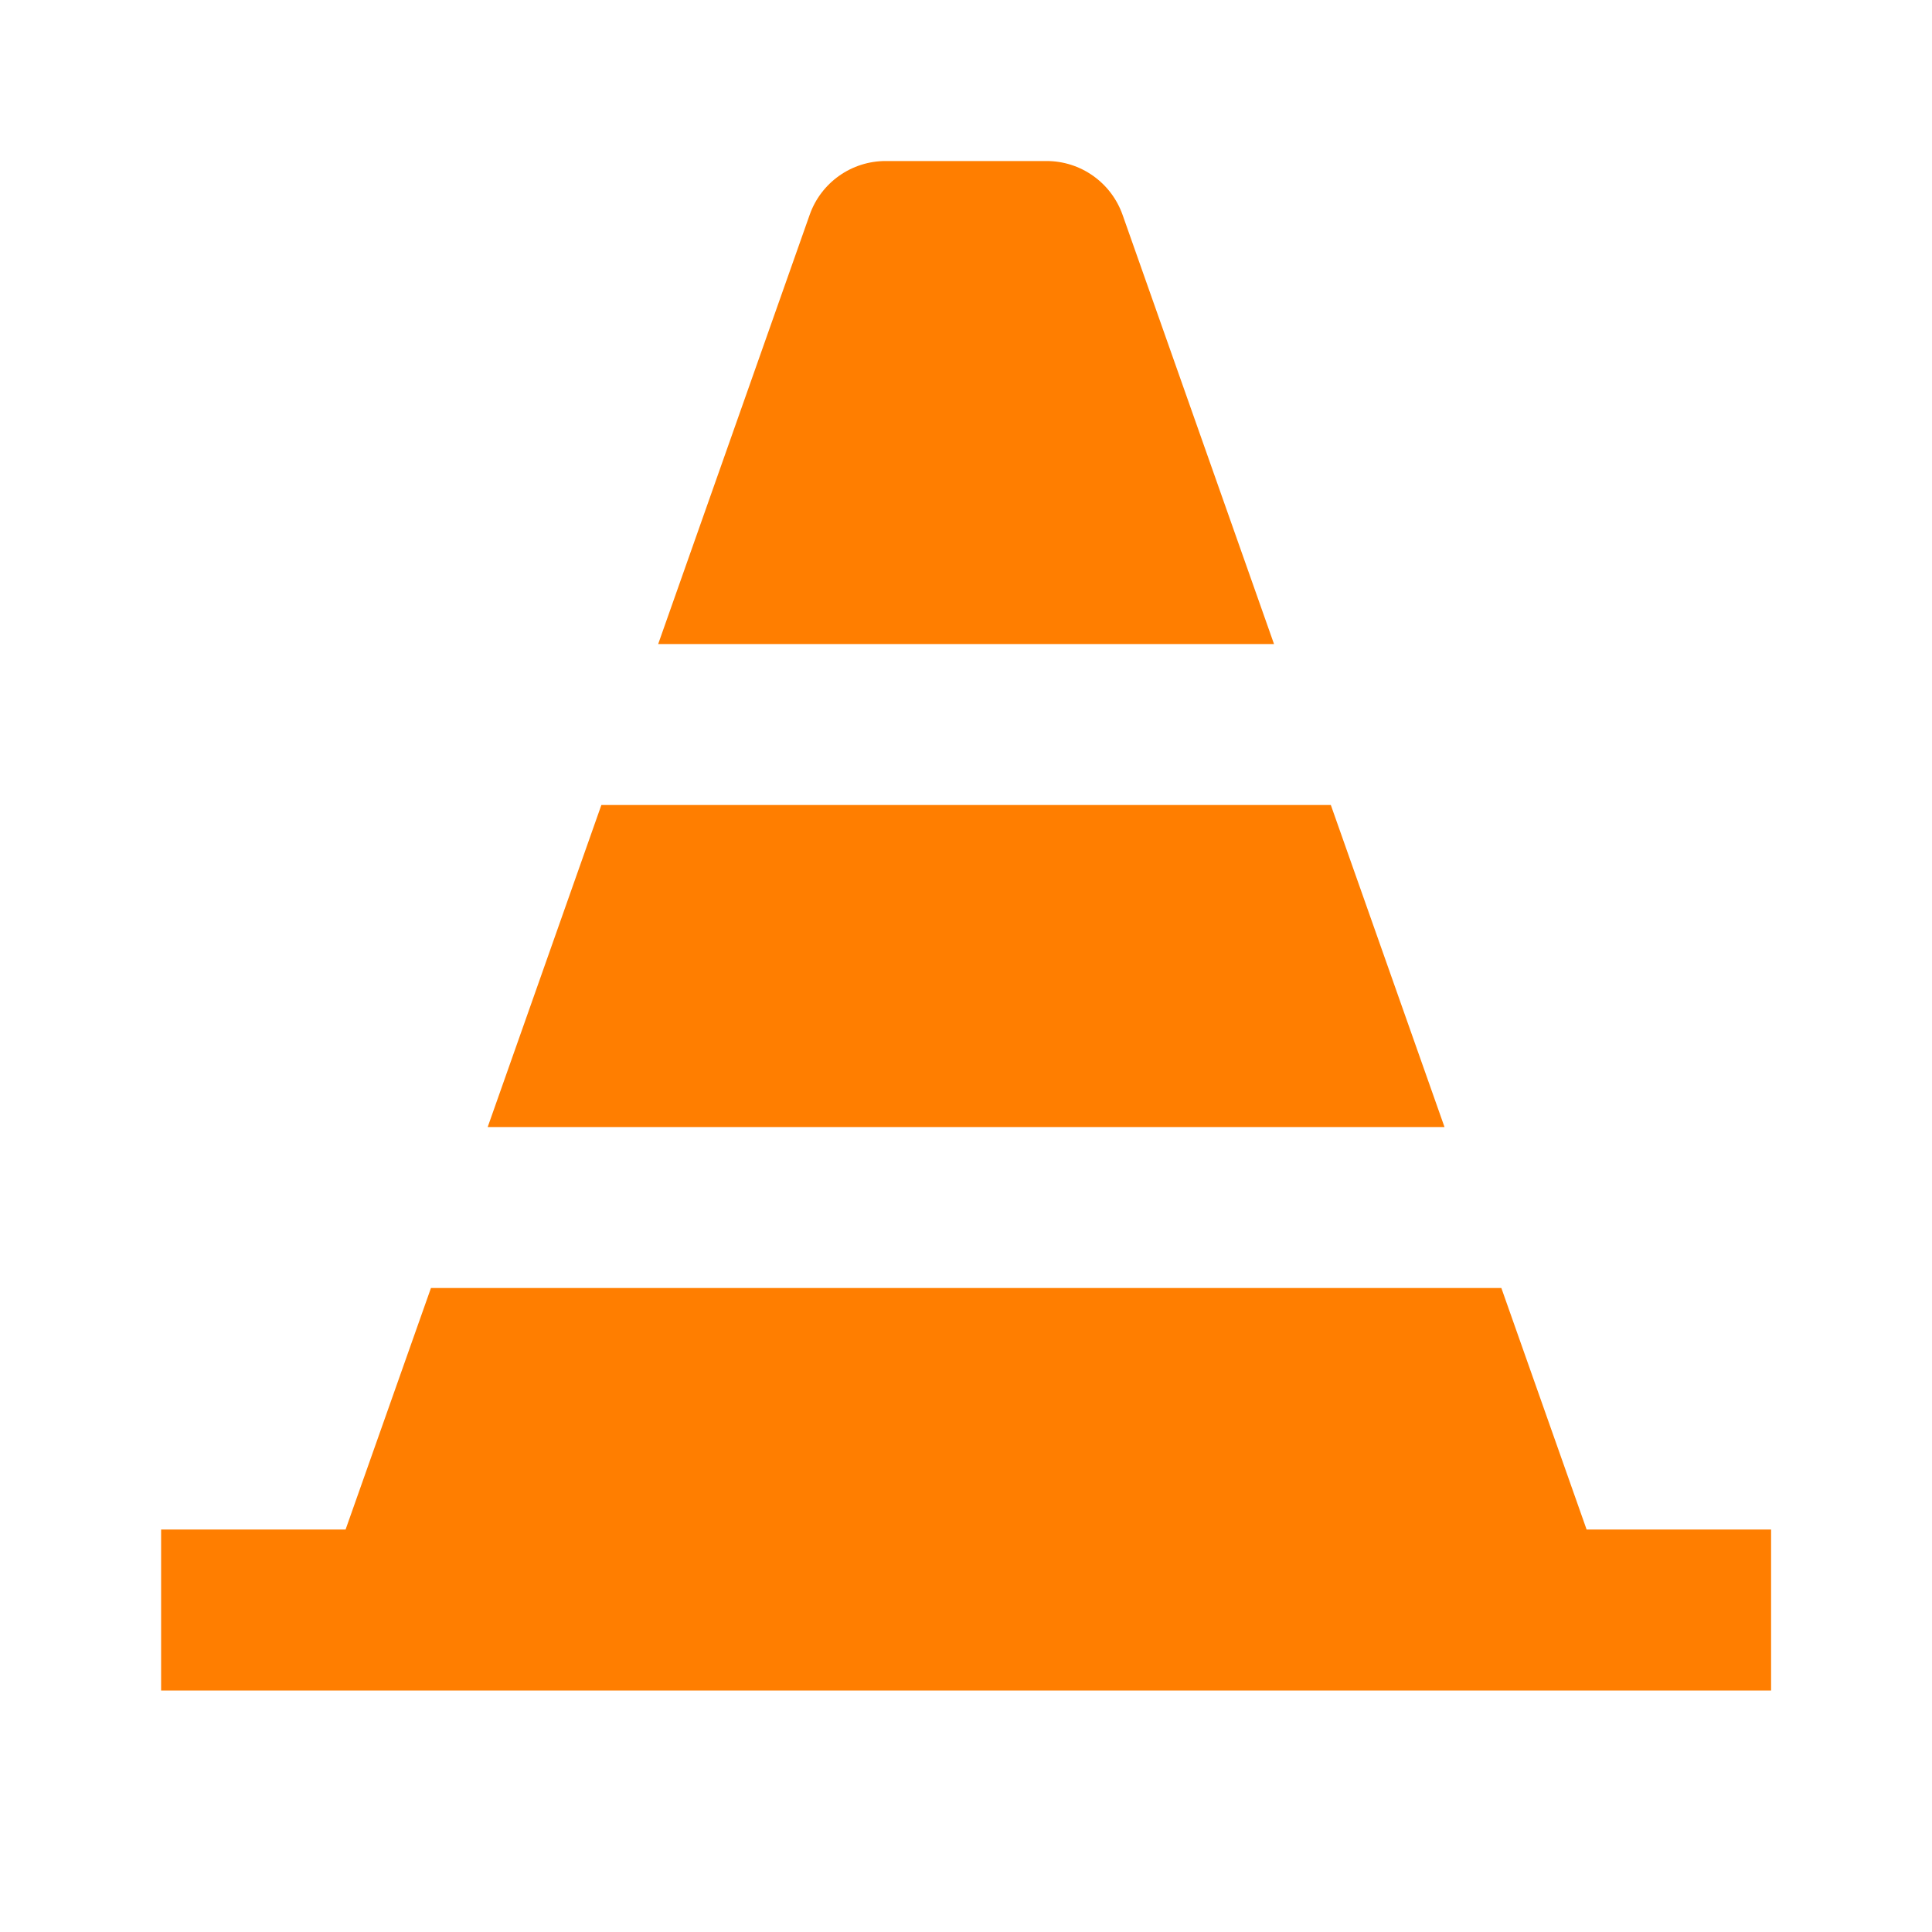 <svg width="49" height="49" viewBox="0 0 49 49" fill="none" xmlns="http://www.w3.org/2000/svg">
<path d="M38.078 32.667H10.93L8.765 38.792H4.086V42.876H44.919V38.792H40.24L38.078 32.667ZM12.369 28.584H36.636L33.753 20.417H15.252L12.369 28.584ZM26.544 4.084H22.461C22.039 4.084 21.627 4.215 21.282 4.459C20.937 4.703 20.676 5.048 20.536 5.446L16.693 16.334H32.312L28.47 5.446C28.329 5.048 28.068 4.703 27.723 4.459C27.379 4.215 26.967 4.084 26.544 4.084Z" fill="#FF7E00"/>
</svg>
